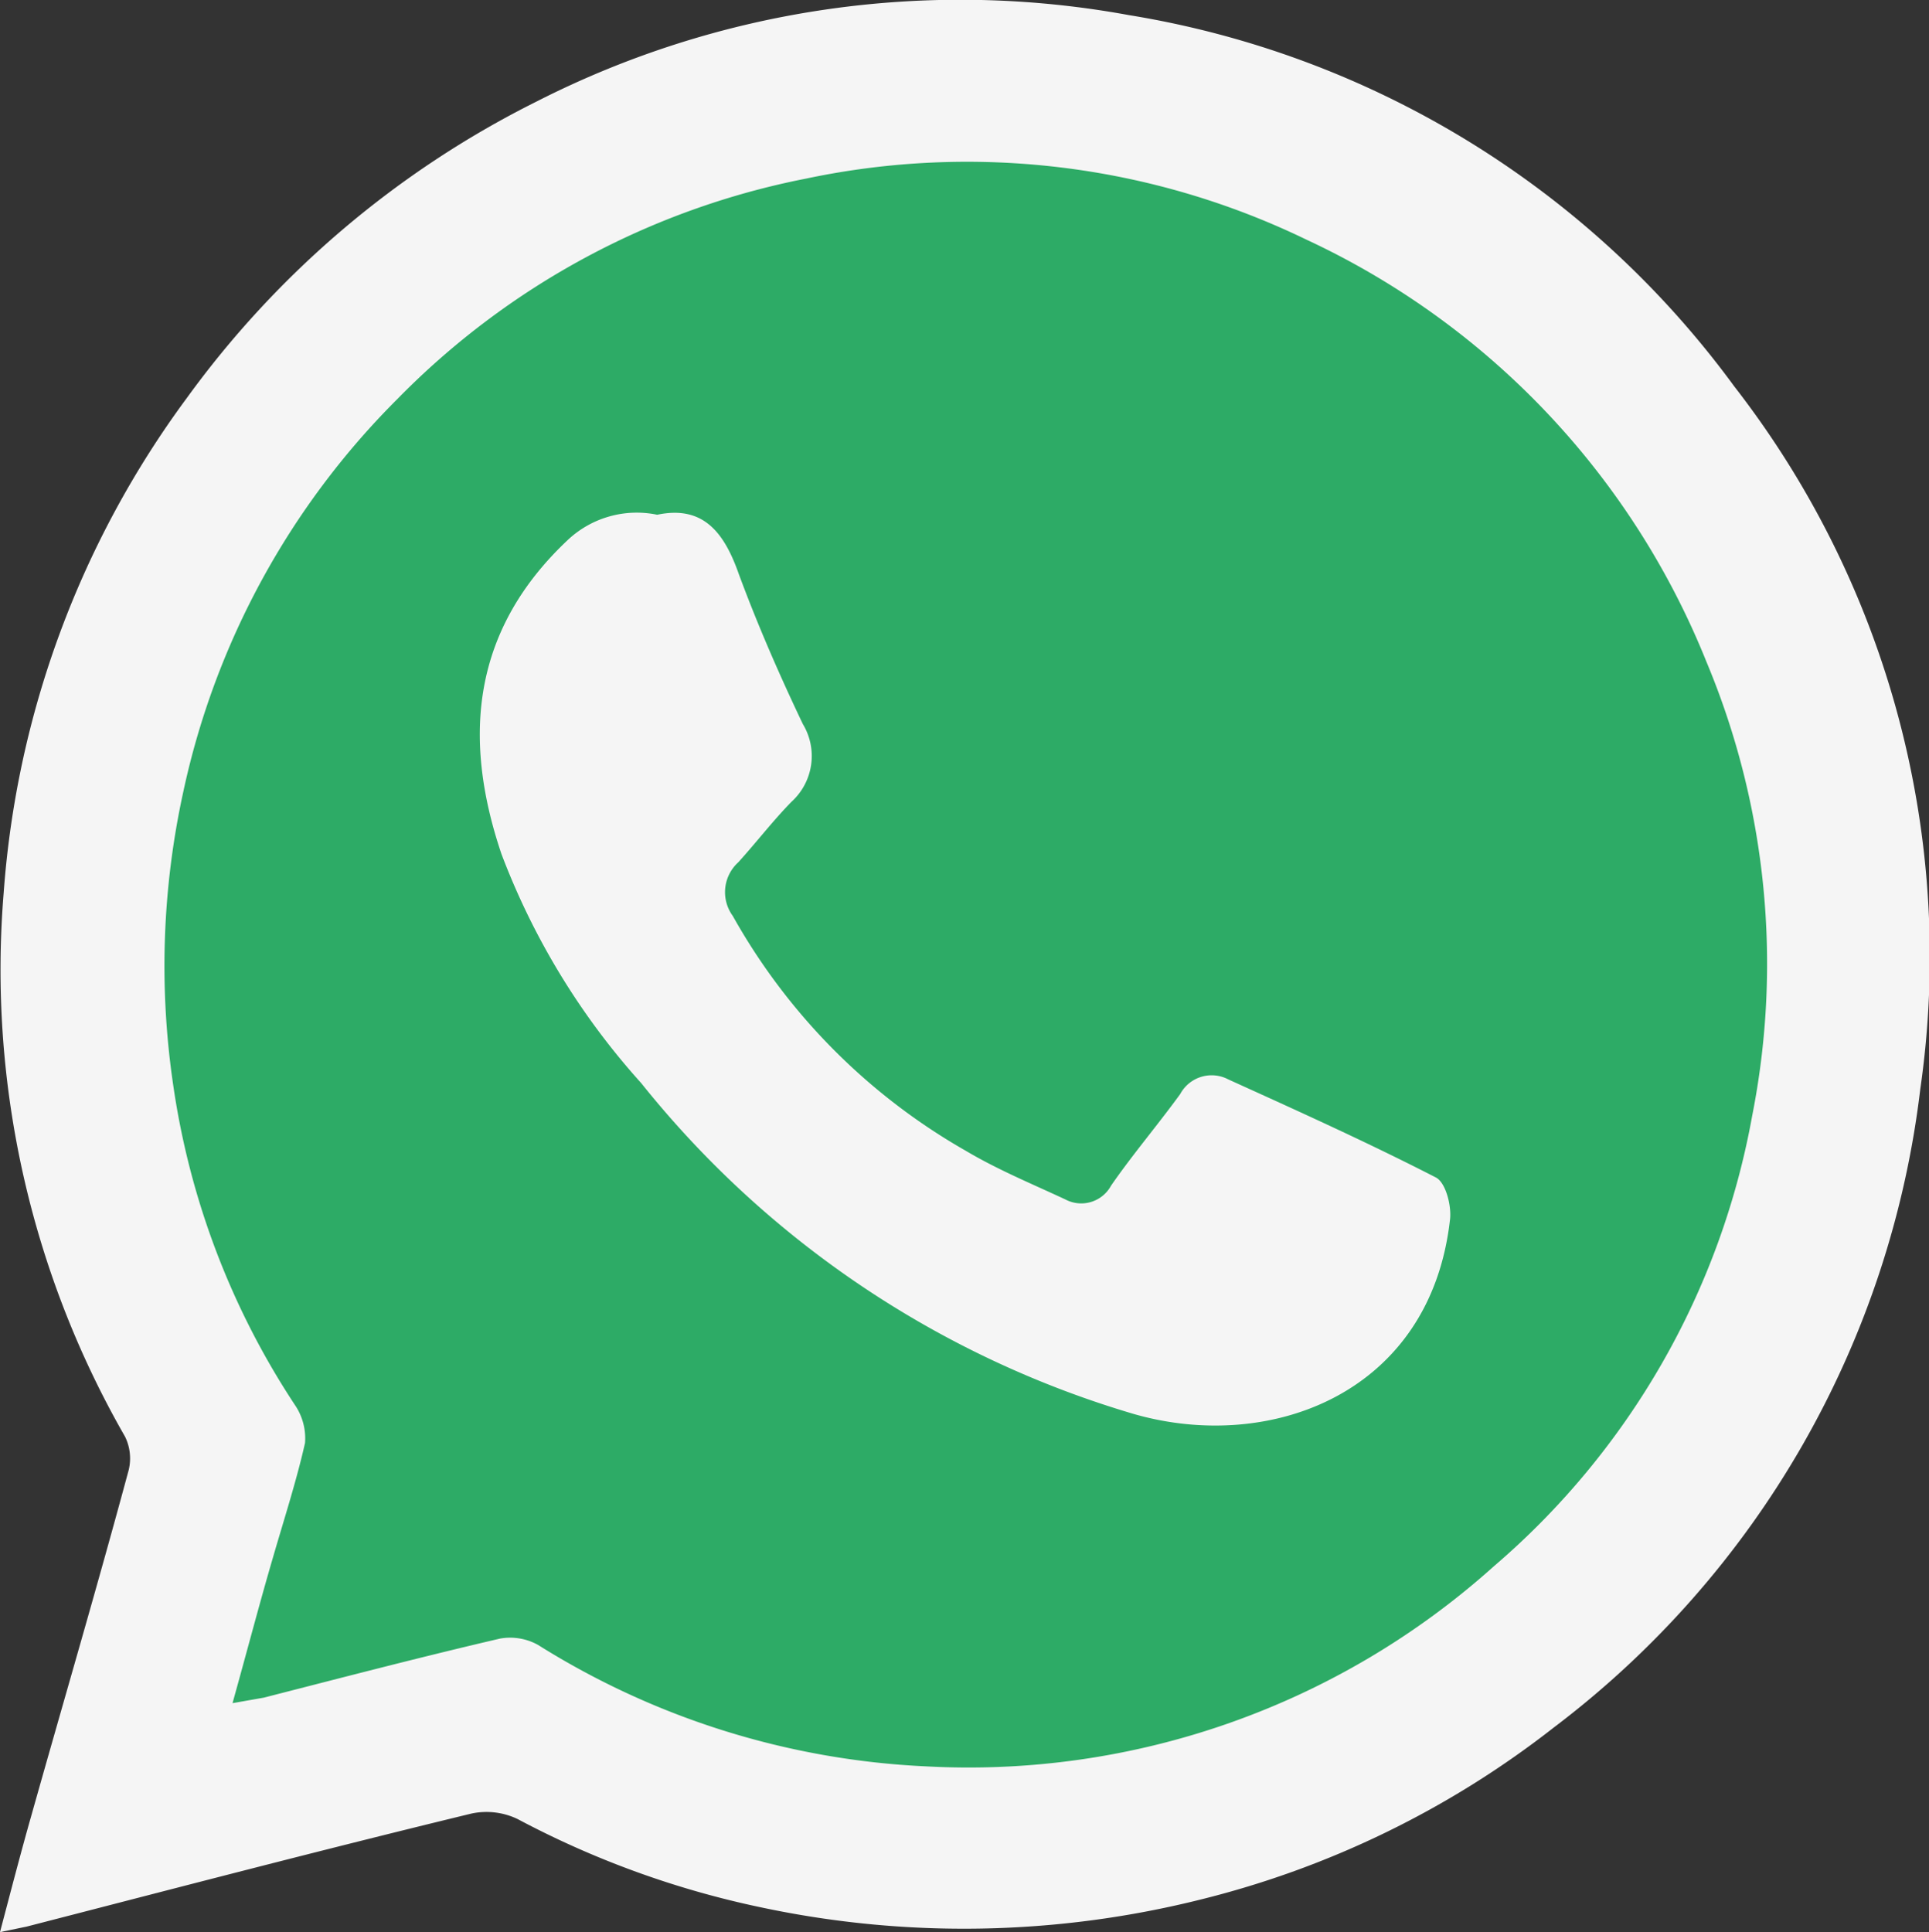 <svg xmlns="http://www.w3.org/2000/svg" viewBox="0 0 42.12 42.19"><rect x="0" y="0" width="42.12" height="42.19" fill="#333333" stroke="none"/><defs><style>.cls-1{fill:#2dab66;}.cls-2{fill:#f5f5f5;}</style></defs><g id="Capa_2" data-name="Capa 2"><g id="Capa_1-2" data-name="Capa 1"><path class="cls-1" d="M41.23,20.88A20.13,20.13,0,0,1,21.1,41c-2.75,0-6-2-9-2.53s-5.81.45-7.64-1.37C3,35.66,4.6,33.67,4.1,31.45,3.35,28.11,1,24.24,1,20.88a20.13,20.13,0,0,1,40.26,0Z"/><g id="HlCmJa"><path class="cls-2" d="M0,42.19c.24-.91.45-1.72.68-2.53.71-2.52,1.44-5,2.13-7.56a1.08,1.08,0,0,0-.08-.73A20.48,20.48,0,0,1,.08,19.5a20.69,20.69,0,0,1,4-10.81,21,21,0,0,1,7.63-6.47A20.38,20.38,0,0,1,24.65.33,20.44,20.44,0,0,1,37.87,8.44a20.29,20.29,0,0,1,4.06,15.34,20.52,20.52,0,0,1-8,13.94,20.51,20.51,0,0,1-7.72,3.76,21.28,21.28,0,0,1-9.59.17,20.09,20.09,0,0,1-5.32-1.93,1.57,1.57,0,0,0-1-.12C7,40.4,3.8,41.24.58,42.07Zm5.08-5,.68-.12c1.72-.44,3.44-.89,5.16-1.29a1.25,1.25,0,0,1,.83.14,17.43,17.43,0,0,0,8.46,2.65A17.16,17.16,0,0,0,32.62,34.2a16.89,16.89,0,0,0,5.64-9.84,17.08,17.08,0,0,0-1-9.91,17.25,17.25,0,0,0-8.74-9.22A17,17,0,0,0,17.6,3.9,17.09,17.09,0,0,0,8.68,8.71,17.21,17.21,0,0,0,4,17.3a17.79,17.79,0,0,0-.22,6.38,17.13,17.13,0,0,0,2.66,7,1.29,1.29,0,0,1,.22.83c-.19.84-.46,1.67-.7,2.5C5.67,35,5.39,36.07,5.08,37.18Z"/><path class="cls-2" d="M14.35,11.24c1-.21,1.46.38,1.78,1.29.41,1.11.89,2.21,1.4,3.28a1.35,1.35,0,0,1-.25,1.7c-.41.42-.77.89-1.16,1.32A.88.88,0,0,0,16,20a13.48,13.48,0,0,0,5.09,5.13c.69.41,1.44.72,2.17,1.06a.74.74,0,0,0,1-.3c.47-.68,1-1.3,1.51-2a.78.78,0,0,1,1.05-.32c1.52.69,3.05,1.38,4.53,2.14.22.11.35.63.31.93-.43,3.78-3.91,5.09-6.89,4.24A21.59,21.59,0,0,1,14,23.65a15.84,15.84,0,0,1-3.05-5c-.87-2.57-.63-4.92,1.47-6.88A2.2,2.2,0,0,1,14.35,11.24Z"/></g></g></g></svg>